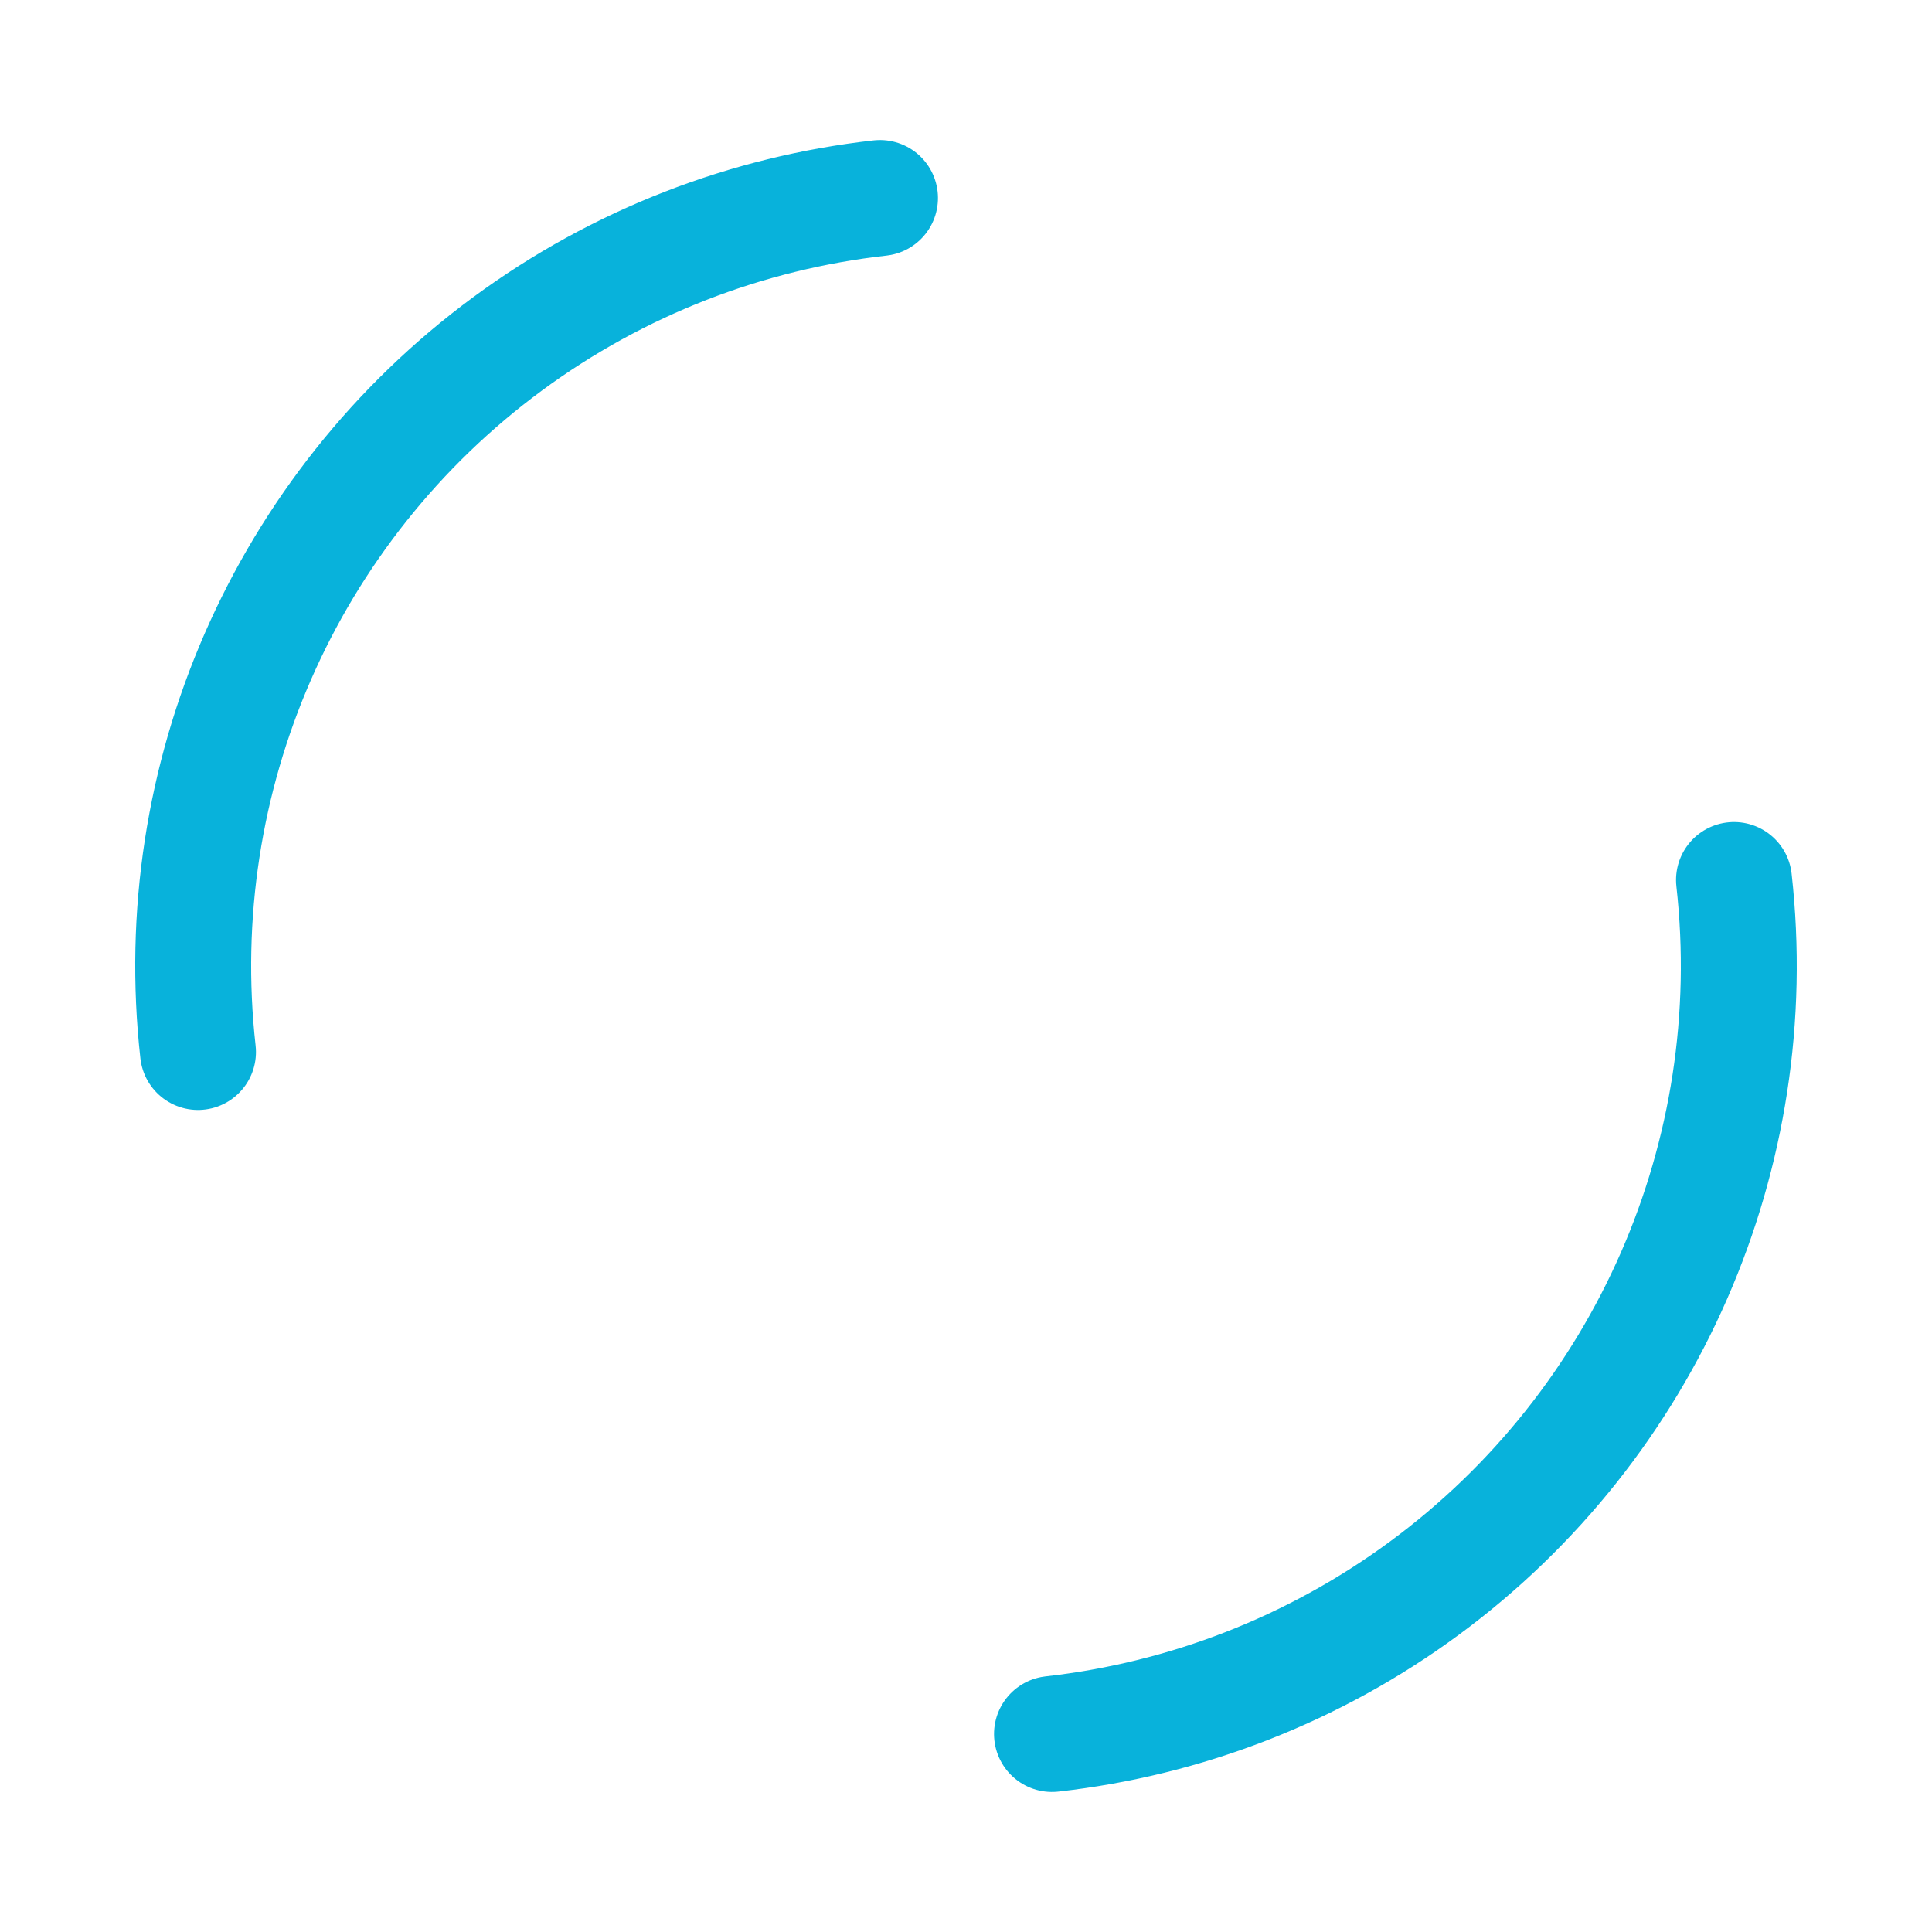 <svg width="200px" height="200px" xmlns="http://www.w3.org/2000/svg" viewBox="0 0 100 100" preserveAspectRatio="xMidYMid" class="lds-dual-ring"
     style="shape-rendering: auto; animation-play-state: running; animation-delay: 0s; background: none;">
    <circle cx="50" cy="50" ng-attr-r="{{config.radius}}" ng-attr-stroke-width="{{config.width}}" ng-attr-stroke="{{config.stroke}}" ng-attr-stroke-dasharray="{{config.dasharray}}" fill="none"
            stroke-linecap="round" r="40" stroke-width="6" stroke="#08b2db" stroke-dasharray="62.832 62.832" style="animation-play-state: running; animation-delay: 0s;"
            transform="rotate(353.611 50 50)">
        <animateTransform attributeName="transform" type="rotate" calcMode="linear" values="0 50 50;360 50 50" keyTimes="0;1" dur="1s" begin="0s" repeatCount="indefinite"
                          style="animation-play-state: running; animation-delay: 0s;"></animateTransform>
    </circle>
</svg>